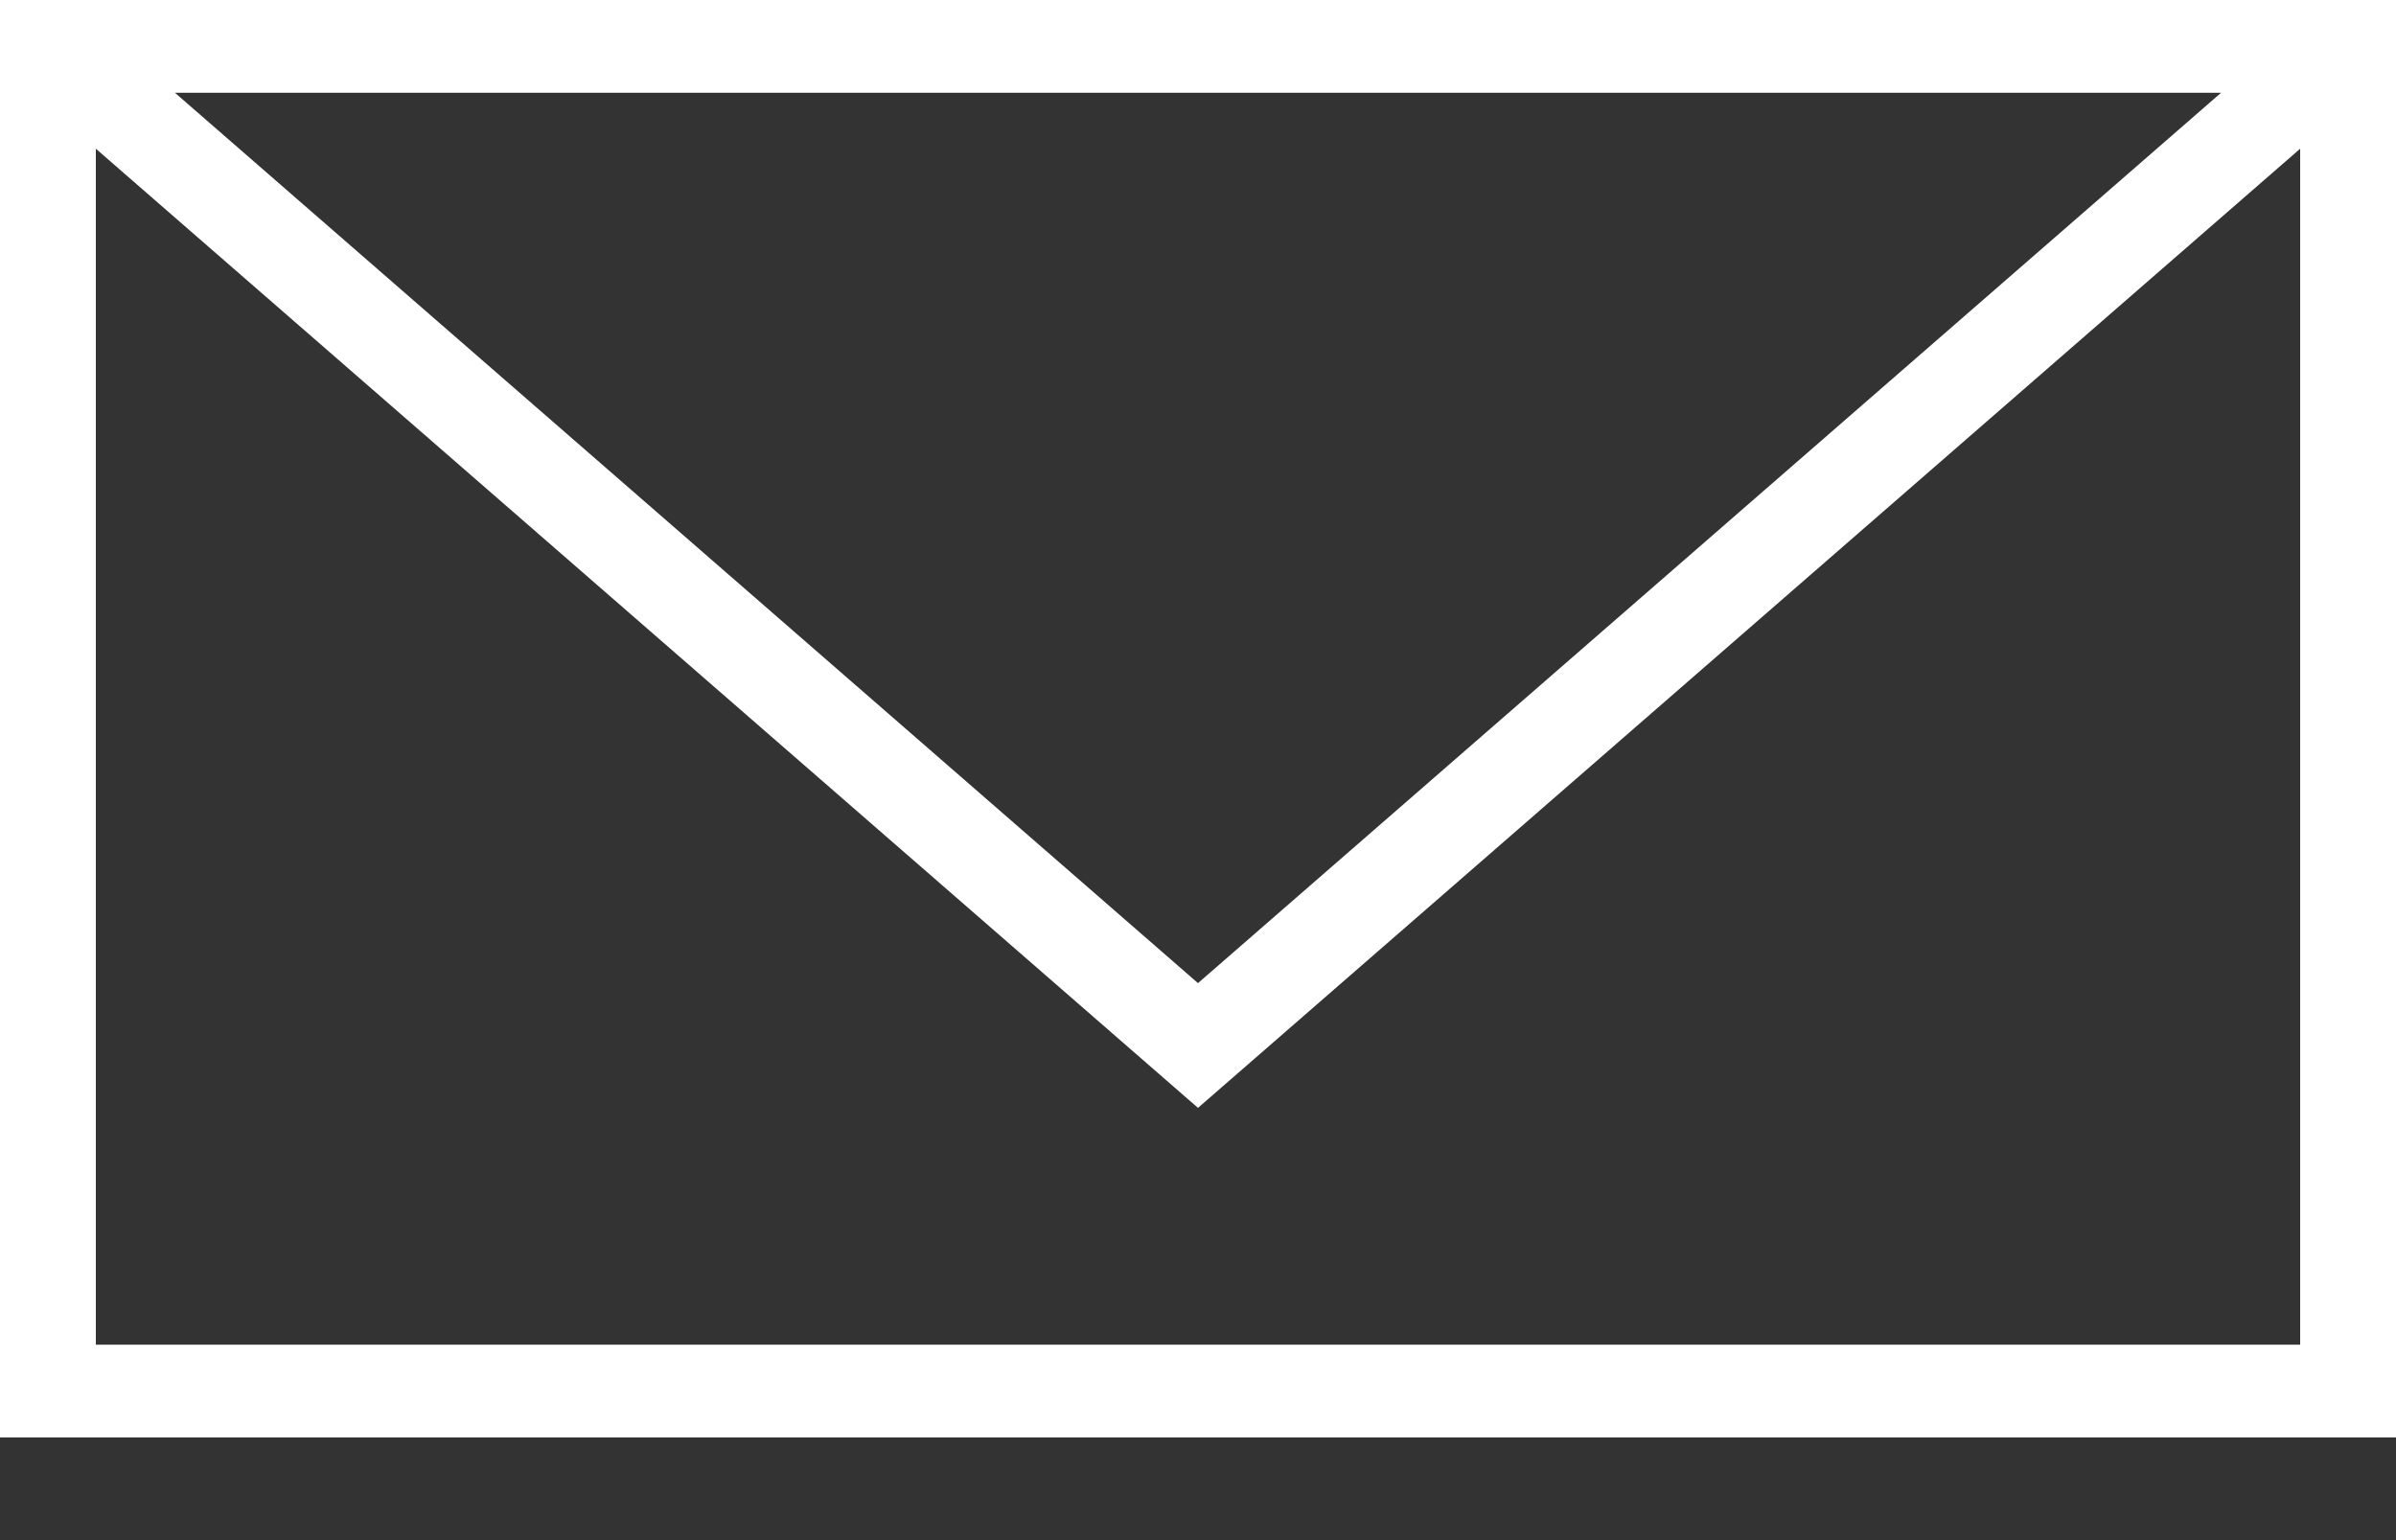 <svg width="14" height="9" viewBox="0 0 14 9" fill="none" xmlns="http://www.w3.org/2000/svg">
<rect x="0" y="0" width="14" height="9" fill="#333333" stroke="none"/>
<path fill-rule="evenodd" clip-rule="evenodd" d="M0.56 7.858V0.869L7 6.474L13.44 0.869V7.858H0.56ZM12.978 0.542L7 5.745L1.022 0.542H12.978ZM0 8.4H14V0H0V8.4Z" fill="white"/>
</svg>
